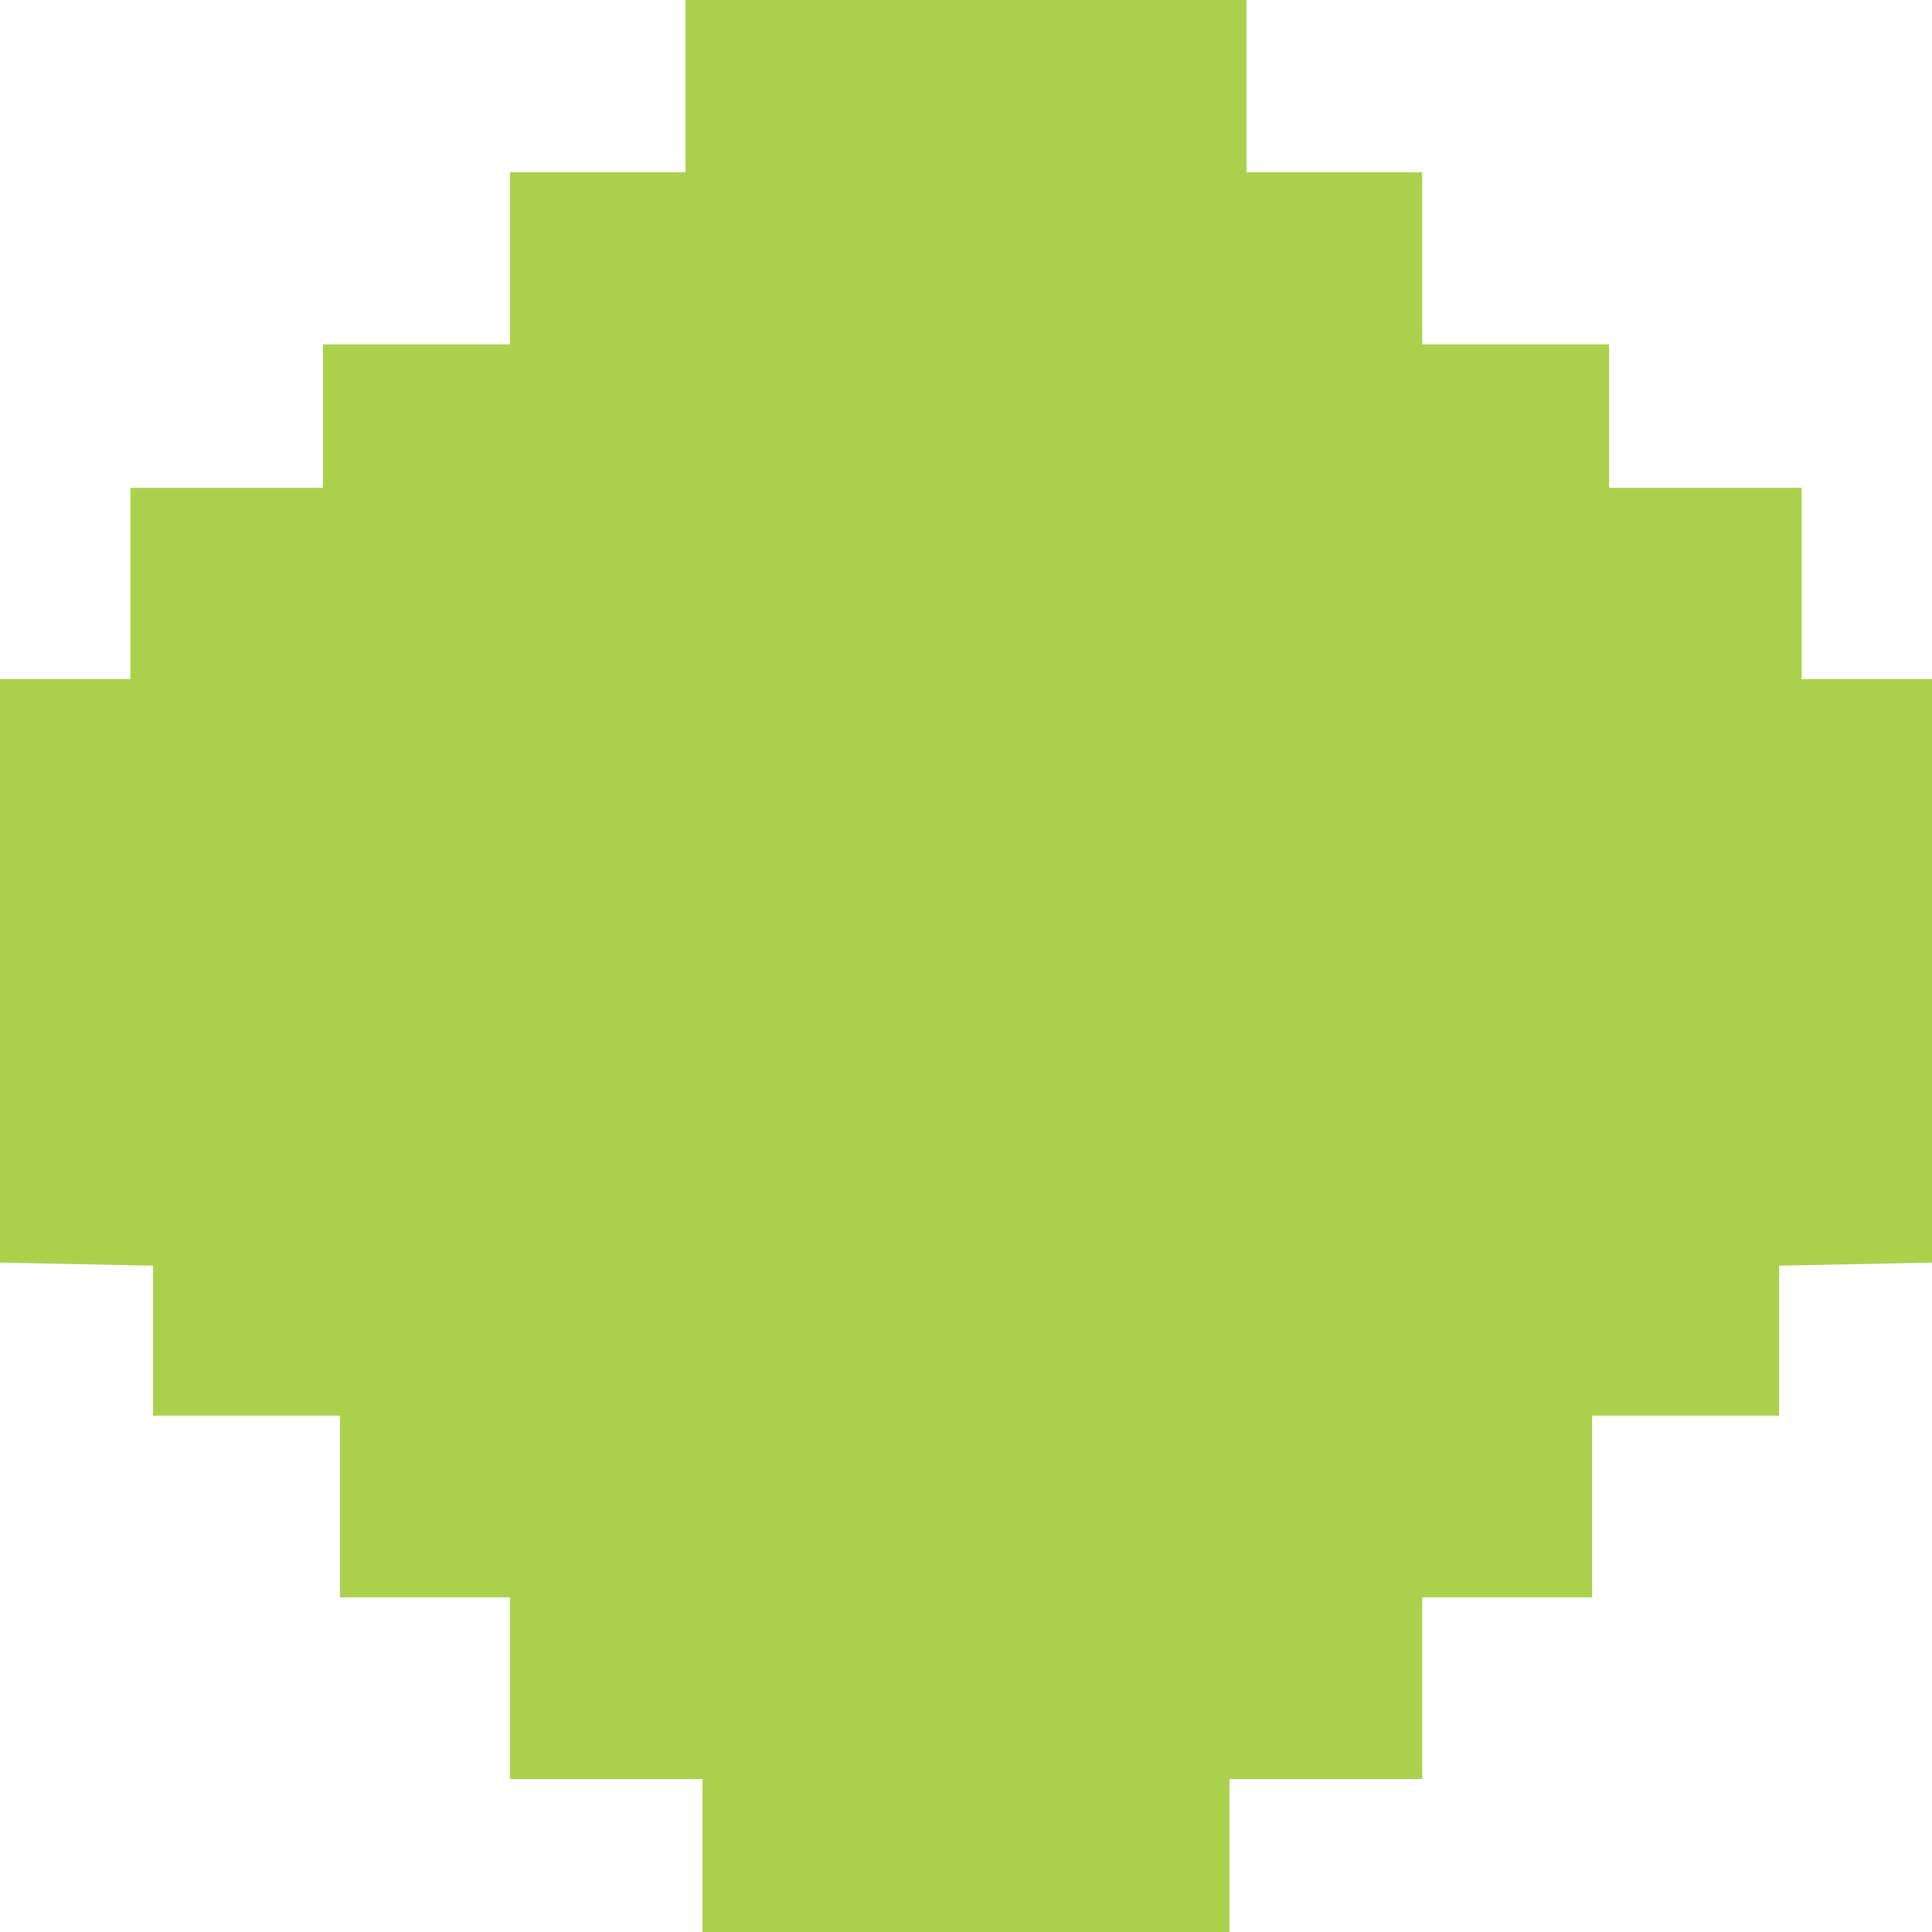 <svg width="60" height="60" viewBox="0 0 60 60" fill="none" xmlns="http://www.w3.org/2000/svg">
<path d="M55.954 21.09V15.151H49.972V10.696H44.166V5.35H38.71V0H38.182H21.818H21.29V5.35H15.836V10.696H10.031V15.151H4.049V21.09H0V39.211L4.753 39.307V43.963H10.559V49.606H15.836V55.248H21.818V60H38.182V55.248H44.166V49.606H49.444V43.963H55.25V39.307L60 39.211V21.09H55.954Z" fill="#ABD14C"/>
</svg>
